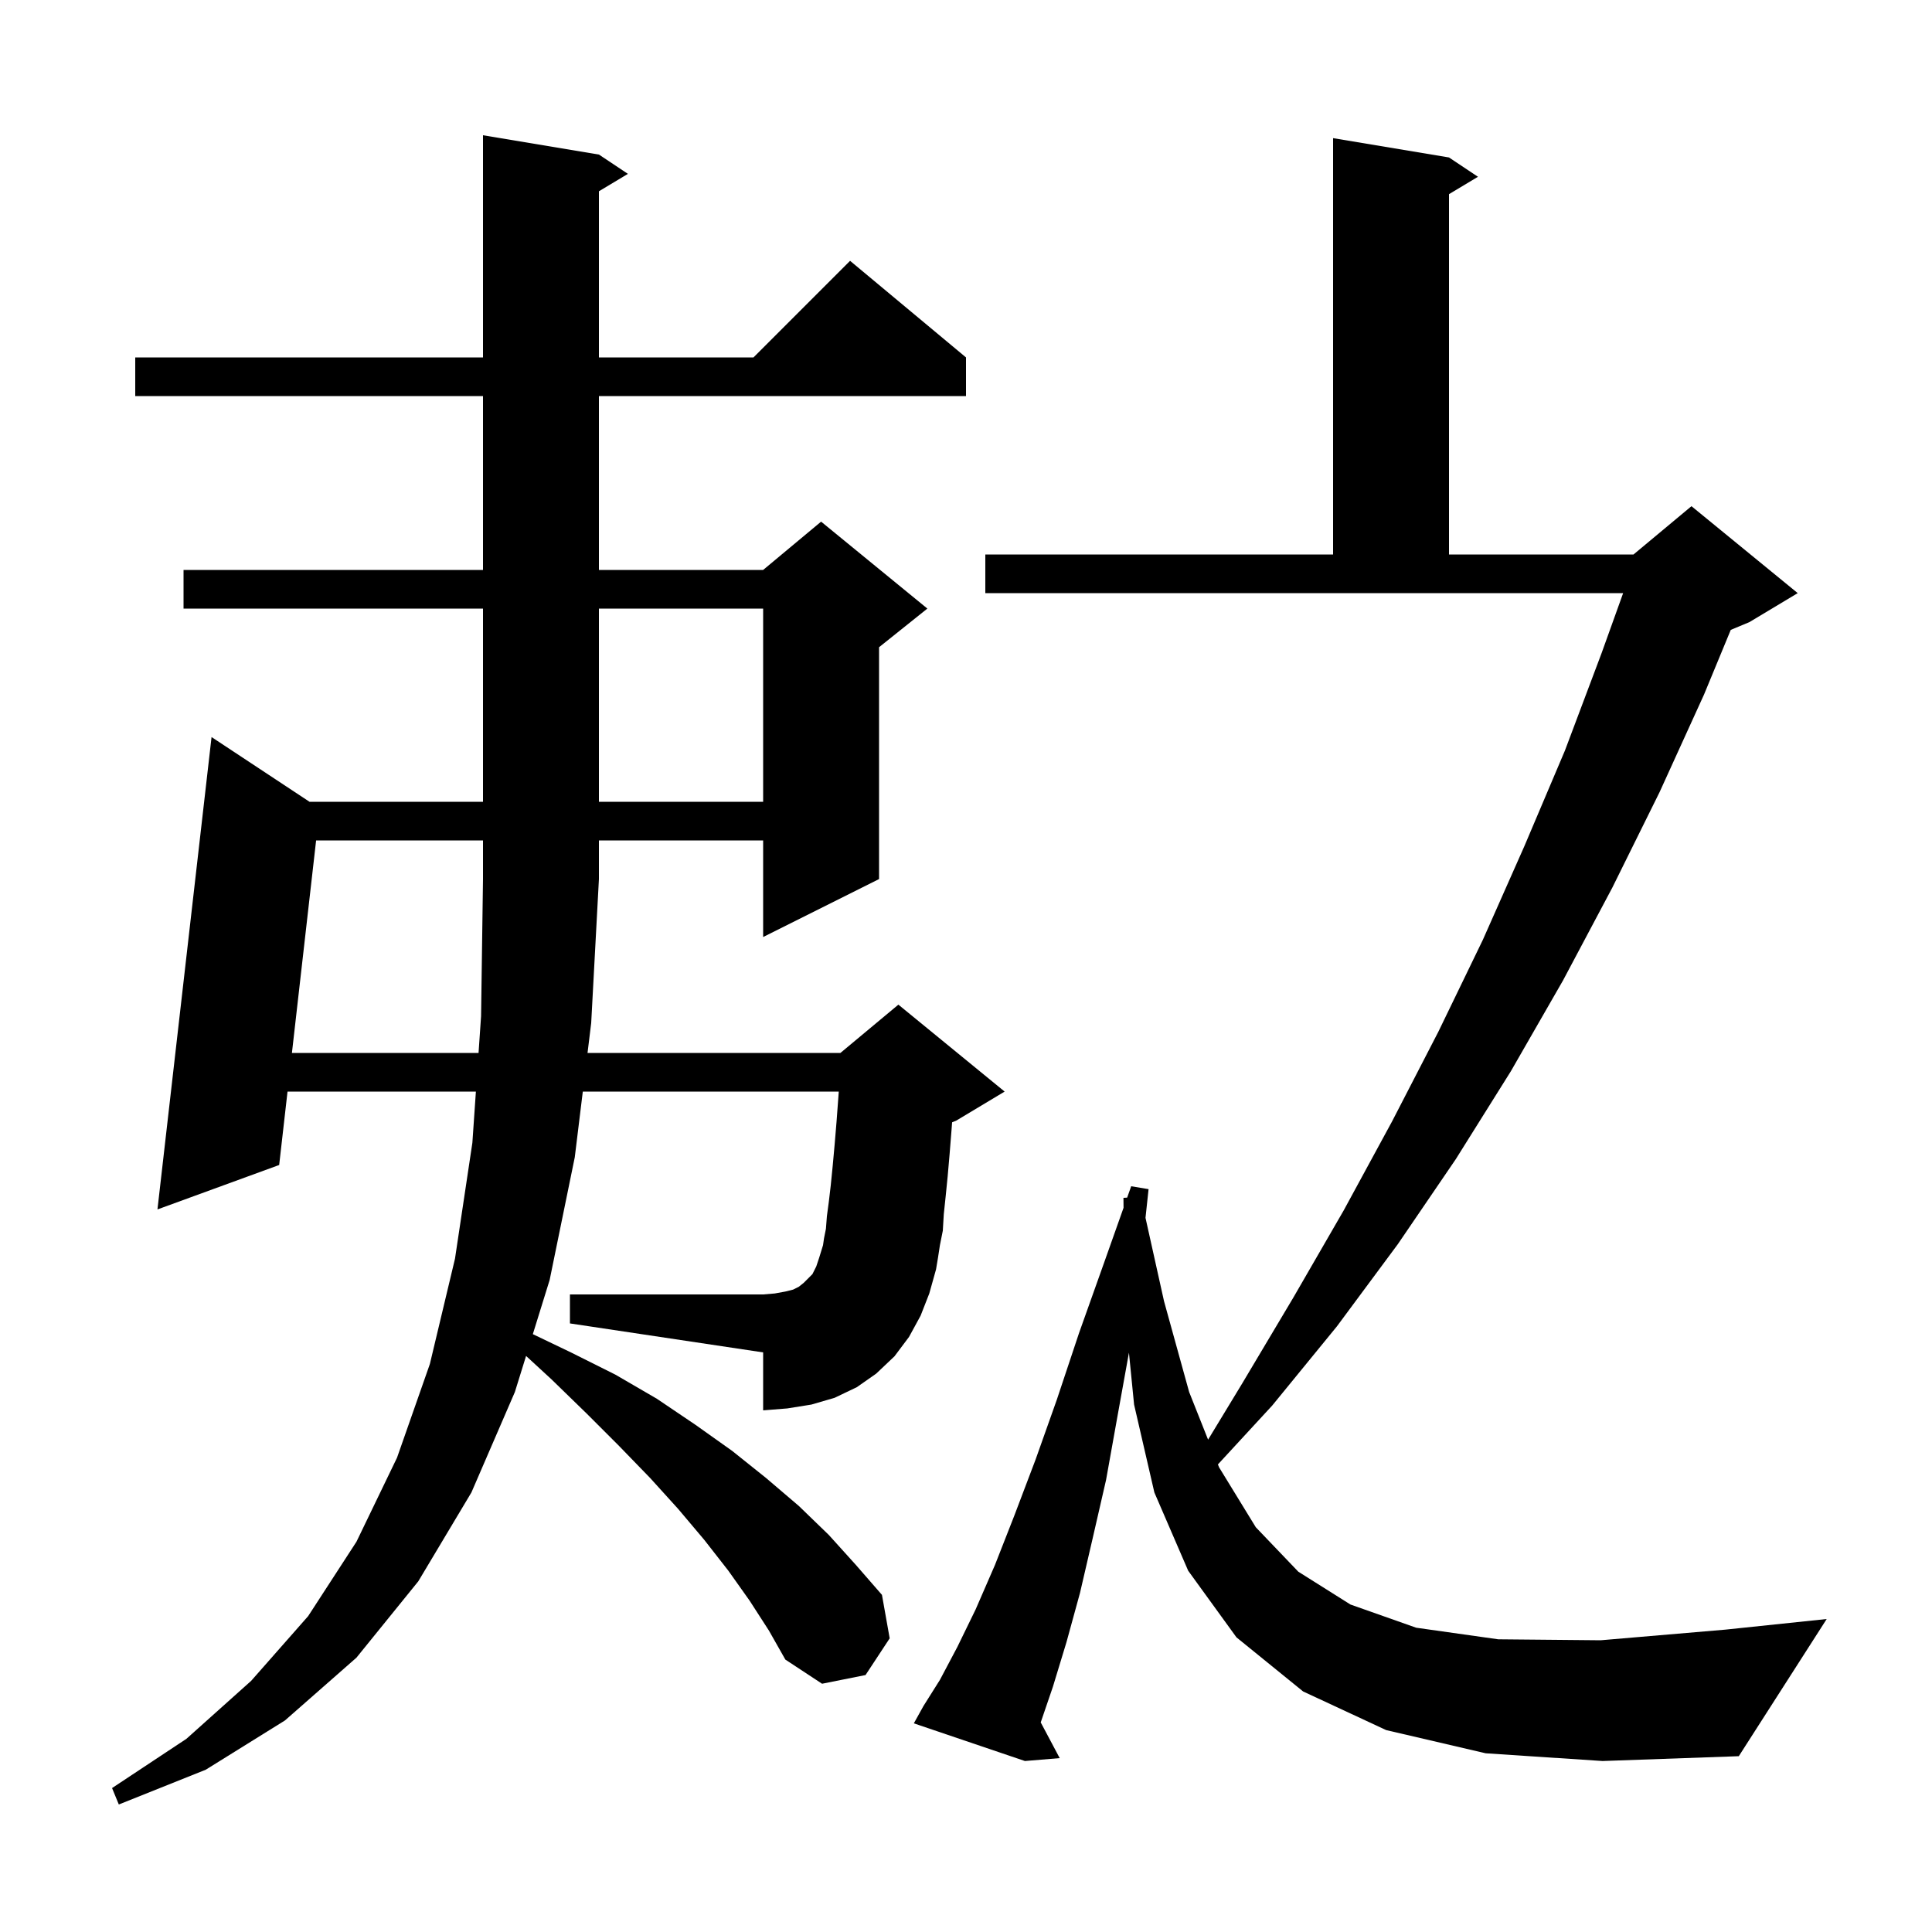 <svg xmlns="http://www.w3.org/2000/svg" xmlns:xlink="http://www.w3.org/1999/xlink" version="1.1" baseProfile="full" viewBox="0 0 200 200" width="200" height="200"><g fill="currentColor"><path d="M 95.3 136.2 L 94.1 138.4 L 92.6 140.4 L 90.7 142.2 L 88.7 143.6 L 86.4 144.7 L 84.0 145.4 L 81.5 145.8 L 79.0 146.0 L 79.0 140.0 L 59.0 137.0 L 59.0 134.0 L 79.0 134.0 L 80.2 133.9 L 81.3 133.7 L 82.1 133.5 L 82.7 133.2 L 83.2 132.8 L 84.1 131.9 L 84.5 131.1 L 84.8 130.2 L 85.2 128.9 L 85.3 128.2 L 85.5 127.2 L 85.6 125.9 L 85.8 124.4 L 86.0 122.7 L 86.2 120.7 L 86.4 118.5 L 86.6 116.1 L 86.8 113.4 L 86.829 113.0 L 60.332 113.0 L 59.5 119.8 L 56.9 132.5 L 55.159 138.111 L 59.1 140.0 L 63.7 142.3 L 68.0 144.8 L 72.0 147.5 L 75.8 150.2 L 79.3 153.0 L 82.7 155.9 L 85.8 158.9 L 88.6 162.0 L 91.3 165.1 L 92.1 169.6 L 89.6 173.4 L 85.1 174.3 L 81.3 171.8 L 79.6 168.8 L 77.6 165.7 L 75.4 162.6 L 72.9 159.4 L 70.2 156.2 L 67.3 153.0 L 64.1 149.7 L 60.7 146.3 L 57.1 142.8 L 54.459 140.367 L 53.3 144.1 L 48.8 154.5 L 43.3 163.7 L 36.9 171.6 L 29.5 178.1 L 21.3 183.2 L 12.3 186.8 L 11.6 185.1 L 19.3 180.0 L 26.0 174.0 L 31.9 167.3 L 36.9 159.6 L 41.1 150.9 L 44.5 141.2 L 47.1 130.3 L 48.9 118.3 L 49.264 113.0 L 29.765 113.0 L 28.9 120.6 L 16.3 125.2 L 21.9 76.3 L 32.041 83.0 L 50.0 83.0 L 50.0 63.0 L 19.0 63.0 L 19.0 59.0 L 50.0 59.0 L 50.0 41.0 L 14.0 41.0 L 14.0 37.0 L 50.0 37.0 L 50.0 14.0 L 62.0 16.0 L 65.0 18.0 L 62.0 19.8 L 62.0 37.0 L 78.0 37.0 L 88.0 27.0 L 100.0 37.0 L 100.0 41.0 L 62.0 41.0 L 62.0 59.0 L 79.0 59.0 L 85.0 54.0 L 96.0 63.0 L 91.0 67.0 L 91.0 91.0 L 79.0 97.0 L 79.0 87.0 L 62.0 87.0 L 62.0 91.0 L 61.2 105.9 L 60.821 109.0 L 87.0 109.0 L 93.0 104.0 L 104.0 113.0 L 99.0 116.0 L 98.561 116.183 L 98.5 117.0 L 98.3 119.5 L 98.1 121.8 L 97.9 123.8 L 97.7 125.7 L 97.6 127.4 L 97.3 128.9 L 97.1 130.2 L 96.9 131.4 L 96.2 133.9 Z M 153.8 181.5 L 143.5 179.1 L 134.9 175.1 L 128.0 169.5 L 123.0 162.6 L 119.5 154.5 L 117.4 145.4 L 116.868 140.03 L 115.7 146.5 L 114.5 153.2 L 113.1 159.3 L 111.8 164.9 L 110.4 170.0 L 109.0 174.6 L 107.736 178.303 L 109.7 182.0 L 106.1 182.3 L 94.6 178.4 L 95.6 176.6 L 97.3 173.9 L 99.1 170.5 L 101.0 166.6 L 103.0 162.0 L 105.0 156.9 L 107.2 151.1 L 109.4 144.9 L 111.7 138.0 L 114.3 130.7 L 116.309 125.031 L 116.3 124.0 L 116.682 123.979 L 117.1 122.8 L 118.9 123.1 L 118.582 126.069 L 120.5 134.7 L 123.1 144.1 L 125.061 149.033 L 128.6 143.2 L 133.9 134.3 L 139.1 125.3 L 144.1 116.1 L 148.9 106.8 L 153.5 97.3 L 157.8 87.6 L 162.0 77.7 L 165.8 67.6 L 168.027 61.4 L 102.0 61.4 L 102.0 57.4 L 138.0 57.4 L 138.0 14.3 L 150.0 16.3 L 153.0 18.3 L 150.0 20.1 L 150.0 57.4 L 169.1 57.4 L 175.1 52.4 L 186.1 61.4 L 181.1 64.4 L 179.168 65.205 L 176.4 71.9 L 171.8 82.0 L 166.9 91.9 L 161.8 101.5 L 156.4 110.9 L 150.7 120.0 L 144.7 128.8 L 138.4 137.3 L 131.7 145.5 L 126.079 151.596 L 126.2 151.9 L 130.0 158.1 L 134.4 162.7 L 139.8 166.1 L 146.6 168.5 L 155.1 169.7 L 165.7 169.8 L 178.6 168.7 L 189.1 167.6 L 180.0 181.8 L 165.9 182.3 Z M 62.0 63.0 L 62.0 83.0 L 79.0 83.0 L 79.0 63.0 Z M 32.724 87.0 L 30.22 109.0 L 49.539 109.0 L 49.8 105.2 L 50.0 91.0 L 50.0 87.0 Z "/></g></svg>